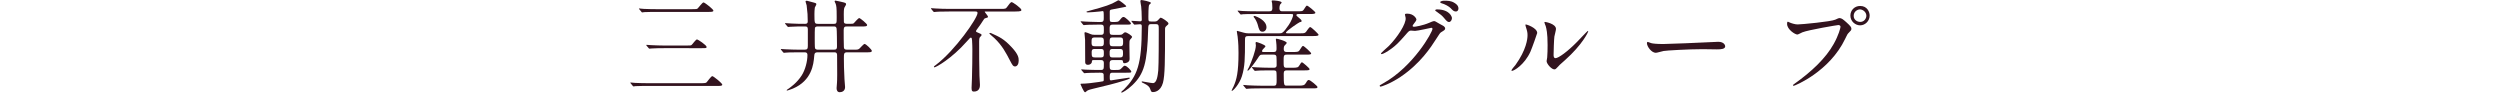 <?xml version="1.0" encoding="utf-8"?>
<!-- Generator: Adobe Illustrator 16.0.4, SVG Export Plug-In . SVG Version: 6.00 Build 0)  -->
<!DOCTYPE svg PUBLIC "-//W3C//DTD SVG 1.1 Tiny//EN" "http://www.w3.org/Graphics/SVG/1.1/DTD/svg11-tiny.dtd">
<svg version="1.1" baseProfile="tiny" id="レイヤー_1"
	 xmlns="http://www.w3.org/2000/svg" xmlns:xlink="http://www.w3.org/1999/xlink" x="0px" y="0px" width="702px" height="26px"
	 viewBox="-177 0 702 26" xml:space="preserve">
<g>
	<path fill="#32131E" d="M19.679,23.363c1.317,0,1.542-0.057,1.738-0.256c0.252-0.254,1.262-1.729,1.598-1.729
		s2.803,2.013,2.803,2.381c0,0.369-0.532,0.369-1.458,0.369H5.046c-0.645,0-2.551,0-3.56,0.058
		c-0.084,0.026-0.505,0.086-0.589,0.086s-0.14-0.086-0.252-0.199L0.112,23.42C0,23.307,0,23.277,0,23.25
		c0-0.057,0.028-0.086,0.084-0.086c0.196,0,1.065,0.086,1.261,0.113c1.262,0.057,2.523,0.086,3.84,0.086H19.679z M17.212,2.58
		c1.317,0,1.486,0,1.738-0.255c0.252-0.227,1.262-1.645,1.598-1.645s2.775,1.928,2.775,2.297c0,0.368-0.533,0.368-1.43,0.368H7.457
		c-0.617,0-2.551,0-3.532,0.057C3.84,3.431,3.42,3.487,3.336,3.487c-0.112,0-0.168-0.085-0.252-0.199L2.551,2.637
		c-0.112-0.114-0.14-0.142-0.14-0.199s0.084-0.057,0.112-0.057c0.196,0,1.065,0.085,1.233,0.114c1.29,0.057,2.551,0.085,3.84,0.085
		H17.212z M15.67,12.788c1.233,0,1.345,0,1.597-0.227c0.225-0.227,1.15-1.502,1.458-1.502c0.224,0,2.691,1.616,2.691,2.126
		c0,0.34-0.14,0.34-1.401,0.34H9.503c-0.645,0-2.551,0-3.532,0.086c-0.112,0-0.504,0.056-0.588,0.056
		c-0.112,0-0.168-0.056-0.252-0.17L4.57,12.845c-0.084-0.113-0.112-0.141-0.112-0.198c0-0.028,0.028-0.057,0.112-0.057
		c0.196,0,1.065,0.085,1.233,0.085c1.29,0.057,2.523,0.114,3.84,0.114L15.67,12.788L15.67,12.788z"/>
	<path fill="#32131E" d="M52.673,14.688c-0.953,0-0.981,0.34-1.065,1.304c-0.168,1.899-0.589,6.606-5.943,8.875
		c-0.645,0.282-1.598,0.567-1.654,0.567c-0.056,0-0.112-0.057-0.112-0.113c0-0.086,0.421-0.368,0.533-0.426
		c0.505-0.369,2.355-1.617,3.7-3.742c0.981-1.53,1.598-3.913,1.598-5.698c0-0.738-0.477-0.767-0.869-0.767h-1.57
		c-2.467,0-3.28,0.058-3.56,0.084c-0.084,0-0.505,0.058-0.589,0.058s-0.14-0.058-0.252-0.17l-0.533-0.652
		c-0.112-0.141-0.112-0.141-0.112-0.198c0-0.057,0.028-0.057,0.084-0.057c0.197,0,1.065,0.085,1.233,0.085
		c1.374,0.058,2.551,0.113,3.869,0.113h1.513c0.757,0,0.897-0.284,0.897-1.106v-4.65c0-0.68-0.308-0.765-0.756-0.765h-0.561
		c-0.672,0-2.607,0-3.588,0.085c-0.112,0-0.505,0.056-0.589,0.056c-0.112,0-0.168-0.056-0.252-0.17l-0.561-0.652
		c-0.056-0.085-0.112-0.141-0.112-0.198c0-0.028,0.028-0.057,0.112-0.057c0.112,0,1.486,0.114,1.766,0.114
		c1.934,0.085,2.159,0.085,3.728,0.085c0.281,0,0.785,0,0.785-0.681c0-1.445-0.056-2.58-0.309-4.508c0-0.17-0.308-0.879-0.308-1.049
		c0-0.198,0.168-0.255,0.365-0.255c0.084,0,1.71,0.454,1.822,0.482c0.785,0.227,0.841,0.227,0.841,0.539
		c0,0.17-0.392,0.766-0.42,0.907c-0.084,0.369-0.112,1.446-0.112,1.872c0,2.495,0.028,2.694,0.981,2.694h4.458
		c0.813,0,0.813-0.199,0.813-1.9c0-2.75-0.084-3.091-0.281-3.714c-0.028-0.114-0.309-0.596-0.309-0.681
		c0-0.113,0.084-0.227,0.252-0.227c0.14,0,1.486,0.312,1.626,0.34c1.206,0.283,1.346,0.312,1.346,0.708
		c0,0.199-0.477,0.851-0.504,0.993c-0.14,0.482-0.14,1.304-0.14,1.786c0,0.284,0,2.013,0.028,2.155
		c0.084,0.539,0.505,0.539,1.29,0.539c1.177,0,1.29,0,1.514-0.199c0.252-0.227,1.206-1.417,1.514-1.417
		c0.281,0,2.214,1.616,2.214,1.928c0,0.426-0.532,0.426-1.513,0.426h-4.149c-0.617,0-0.925,0.113-0.925,1.021
		c0,1.163,0,3.714,0.056,4.763c0.028,0.481,0.14,0.737,0.897,0.737h1.906c0.981,0,1.206,0,1.598-0.34
		c0.225-0.199,1.149-1.276,1.402-1.276c0.42,0,2.046,1.616,2.046,1.929c0,0.426-0.505,0.426-1.486,0.426h-5.41
		c-0.953,0-0.953,0.34-0.953,1.785c0,1.334,0.028,3.176,0.168,5.756c0.028,0.369,0.168,1.899,0.168,2.213
		c0,1.076-0.813,1.445-1.486,1.445c-0.645,0-0.897-0.482-0.897-1.136c0-0.228,0.112-1.303,0.112-1.53
		c0.028-0.511,0.056-0.992,0.056-2.298c0-0.963,0-4.733-0.028-5.5c-0.028-0.735-0.504-0.735-0.785-0.735h-4.598V14.688z
		 M57.215,13.95c0.729,0,0.813-0.341,0.813-0.964c0-0.652-0.028-4.679-0.112-4.99c-0.112-0.567-0.448-0.567-0.813-0.567h-4.457
		c-0.281,0-0.701,0.028-0.813,0.396c-0.056,0.199-0.056,1.928-0.056,2.893c0,0.425,0,2.637,0.084,2.835
		c0.14,0.312,0.477,0.397,0.813,0.397H57.215z"/>
	<path fill="#32131E" d="M89.452,3.232c-2.467,0-3.28,0.057-3.56,0.085c-0.084,0-0.505,0.056-0.589,0.056s-0.14-0.056-0.252-0.17
		l-0.533-0.652c-0.112-0.142-0.112-0.142-0.112-0.199c0-0.028,0.028-0.057,0.084-0.057c0.196,0,1.065,0.085,1.233,0.085
		c1.373,0.085,2.551,0.114,3.868,0.114h14.437c1.262,0,1.401,0,1.85-0.652c0.336-0.482,0.897-1.248,1.177-1.248
		c0.365,0,2.748,1.729,2.748,2.183c0,0.255,0,0.454-1.738,0.454h-8.354c-0.084,0-0.196,0-0.196,0.085
		c0,0.142,0.925,1.134,0.925,1.389c0,0.198-0.168,0.255-0.7,0.396c-0.337,0.085-0.393,0.171-0.813,0.851
		c-0.449,0.708-0.561,0.878-1.738,2.495c-0.084,0.142-0.112,0.198-0.112,0.283c0,0.227,0.056,0.255,0.701,0.511
		c0.309,0.113,0.869,0.34,0.869,0.595c0,0.142-0.477,0.567-0.532,0.681c-0.141,0.255-0.168,0.765-0.168,1.077
		c0,2.836,0,6.92,0.084,9.67c0.028,0.426,0.14,2.239,0.14,2.606c0,0.512-0.112,1.844-1.682,1.844c-0.421,0-0.673-0.086-0.673-1.021
		c0-0.424,0.113-2.354,0.113-2.75c0.084-2.269,0.112-6.353,0.112-8.137c0-0.455-0.028-1.674-0.084-2.468
		c-0.056-0.539-0.056-0.766-0.364-0.766c-0.14,0-0.252,0.113-1.094,1.049c-4.317,4.903-8.69,7.287-9.11,7.287
		c-0.056,0-0.14,0-0.14-0.144c0-0.141,0.225-0.312,0.589-0.565c5.354-4.056,11.661-13.1,11.661-14.574
		c0-0.397-0.393-0.397-0.645-0.397h-7.402V3.232z M107.085,13.269c1.962,2.098,1.962,3.063,1.962,3.799
		c0,0.908-0.421,1.588-1.009,1.588c-0.561,0-0.757-0.369-1.43-1.646c-1.093-2.098-2.159-4.196-4.401-6.323
		c-0.225-0.227-1.402-1.163-1.402-1.304c0-0.113,0.196-0.142,0.252-0.142c0.084,0,0.196,0.056,0.28,0.085
		C103.665,10.377,104.87,10.888,107.085,13.269z"/>
	<path fill="#32131E" d="M135.37,6.918c-0.785,0-0.785,0.539-0.785,1.191c0,1.446,0,1.673,0.869,1.673h1.935
		c0.224,0,0.616,0,0.897-0.283c0.224-0.227,0.42-0.425,0.701-0.425c0.393,0,1.906,0.936,1.906,1.304c0,0.17-0.505,0.681-0.589,0.794
		c-0.168,0.255-0.168,0.624-0.168,1.503c0,0.624,0.057,3.375,0.057,3.912c0,1.049-1.29,1.164-1.402,1.164
		c-0.393,0-0.393-0.086-0.504-0.651c-0.056-0.228-0.309-0.228-0.449-0.228h-2.383c-0.869,0-0.869,0.51-0.869,1.076
		c0,1.446,0,1.7,0.897,1.7h0.757c1.094,0,1.206,0,1.682-0.481c0.617-0.623,0.673-0.709,0.897-0.709c0.673,0,1.851,1.446,1.851,1.59
		c0,0.367-0.141,0.367-1.486,0.367h-3.588c-0.645,0-0.981,0.028-0.981,0.937c0,1.104,0,1.219,0.364,1.219
		c0.168,0,4.681-0.764,5.046-0.764c0.056,0,0.225,0,0.225,0.17s-1.094,0.51-1.458,0.623c-2.859,0.907-5.214,1.444-8.746,2.297
		c-0.224,0.057-1.374,0.312-1.738,0.565c-0.112,0.058-0.504,0.455-0.616,0.455c-0.365,0-1.29-2.271-1.29-2.271
		c0-0.112,0.14-0.141,0.224-0.141c1.514,0,3.364-0.256,4.934-0.482c0.112-0.028,1.149-0.17,1.177-0.198
		c0.196-0.084,0.196-0.283,0.196-0.511c0-0.426,0-1.248-0.028-1.391c-0.084-0.51-0.477-0.51-1.15-0.51
		c-2.438,0-3.476,0.086-3.644,0.086c-0.113,0-0.533,0.057-0.589,0.057c-0.084,0-0.14-0.029-0.252-0.17l-0.561-0.652
		c-0.112-0.143-0.112-0.143-0.112-0.198s0.056-0.058,0.112-0.058c0.112,0,0.981,0.086,1.177,0.086
		c1.206,0.058,2.971,0.084,4.149,0.084c0.925,0,0.925-0.227,0.925-1.758c0-0.51,0-1.02-0.813-1.02h-1.99
		c-0.477,0-0.533,0.057-0.561,0.48c-0.028,0.539-0.588,0.852-1.065,0.852c-0.813,0-0.813-0.568-0.813-0.852
		c0-2.041,0-5.331-0.028-6.125c-0.028-0.312-0.168-1.673-0.168-1.957c0-0.113,0.056-0.227,0.252-0.227
		c0.168,0,0.925,0.312,1.401,0.51c0.393,0.17,0.617,0.227,1.206,0.227h1.738c0.841,0,0.841-0.368,0.841-1.39
		c0-1.105,0-1.474-0.841-1.474h-0.897c-2.298,0-3.195,0.085-3.28,0.085c-0.084,0-0.504,0.057-0.589,0.057
		c-0.112,0-0.168-0.057-0.252-0.17l-0.532-0.652c-0.112-0.141-0.14-0.141-0.14-0.198c0-0.029,0.056-0.057,0.112-0.057
		c0.196,0,1.065,0.085,1.233,0.085c0.252,0,2.242,0.114,3.56,0.114h0.729c0.869,0,0.869-0.426,0.869-1.163
		c0-1.701,0-1.899-0.336-1.899c-0.028,0-0.729,0.113-0.813,0.113c-0.701,0.085-2.719,0.255-3.336,0.255
		c-0.224,0-0.364-0.057-0.364-0.142c0-0.113,0.112-0.142,0.757-0.312c4.569-1.219,6.195-1.786,7.597-2.637
		c0.477-0.283,0.532-0.312,0.645-0.312c0.28,0,2.158,1.446,2.158,1.673c0,0.142-0.056,0.142-0.616,0.255
		c-0.561,0.113-3.027,0.595-3.533,0.68c-0.448,0.085-0.476,0.284-0.476,0.68c0,2.099,0,2.325,0.056,2.524
		c0.084,0.227,0.365,0.284,0.589,0.284c1.57,0,1.738,0,2.131-0.482c0.588-0.737,0.757-0.936,1.121-0.936
		c0.449,0,2.047,1.56,2.047,1.814c0,0.34-0.168,0.34-1.514,0.34h-3.675V6.918z M132.09,12.986c0.869,0,0.869-0.397,0.869-1.333
		c0-0.652,0-1.134-0.869-1.134h-1.71c-0.869,0-0.869,0.425-0.869,1.361c0,0.652,0,1.105,0.869,1.105L132.09,12.986L132.09,12.986z
		 M132.09,16.133c0.869,0,0.869-0.369,0.869-1.219c0-0.795,0-1.163-0.869-1.163h-1.682c-0.841,0-0.869,0.397-0.869,1.021
		c0,1.078,0.084,1.36,0.897,1.36L132.09,16.133L132.09,16.133z M135.426,10.519c-0.841,0-0.841,0.454-0.841,1.276
		c0,0.737,0,1.191,0.841,1.191h2.074c0.869,0,0.869-0.425,0.869-1.248c0-0.766,0-1.219-0.869-1.219H135.426z M135.426,13.751
		c-0.841,0-0.841,0.424-0.841,1.163c0,0.793,0,1.219,0.841,1.219h2.046c0.869,0,0.869-0.453,0.869-1.162
		c0-0.795,0-1.219-0.869-1.219L135.426,13.751L135.426,13.751z M146.247,6.776c-0.785,0-0.813,0.34-0.841,1.417
		c-0.252,9.47-1.149,12.56-4.429,15.708c-1.57,1.502-2.86,2.099-2.972,2.099c-0.112,0-0.168-0.058-0.168-0.113
		c0-0.17,0.645-0.651,0.757-0.766c3.785-3.828,5.018-7.031,5.018-17.692c0-0.426-0.056-0.624-0.533-0.624
		c-0.252,0-1.261,0.113-1.485,0.113c-0.112,0-0.168-0.057-0.252-0.17l-0.532-0.651c-0.112-0.114-0.112-0.142-0.112-0.199
		c0-0.028,0.028-0.057,0.084-0.057c0.365,0,2.019,0.142,2.355,0.142c0.336,0,0.477-0.113,0.477-0.482
		c0-1.786-0.112-2.978-0.168-3.686c-0.028-0.227-0.224-1.191-0.224-1.418c0-0.141,0.028-0.396,0.224-0.396
		c0.393,0,2.748,0.481,2.748,0.822c0,0.113-0.449,0.454-0.505,0.539c-0.224,0.312-0.224,2.864-0.224,3.374
		c0,1.19,0,1.304,0.785,1.304h0.925c0.308,0,0.617,0,0.981-0.369c0.56-0.624,0.644-0.708,0.813-0.708c0.252,0,2.13,1.163,2.13,1.616
		c0,0.199-0.028,0.284-0.561,0.709c-0.364,0.312-0.393,0.539-0.393,0.992c0,8.706-0.028,12.874-0.588,14.971
		c-0.701,2.523-2.467,2.607-2.804,2.607c-0.476,0-0.532-0.17-0.813-0.963c-0.224-0.623-0.784-1.021-1.654-1.445
		c-0.616-0.285-0.7-0.312-0.7-0.482c0-0.113,0.112-0.113,0.168-0.113c0.084,0,2.523,0.48,2.999,0.48
		c1.094,0,1.346-2.154,1.486-3.572c0.14-1.672,0.14-9.243,0.14-11.426c0-1.248,0-1.56-0.841-1.56H146.247z"/>
	<path fill="#32131E" d="M188.07,9.356c1.346,0,1.459-0.028,2.076-0.992c0.278-0.425,0.588-0.766,0.756-0.766
		c0.336,0,2.354,1.985,2.354,2.126c0,0.312-0.309,0.396-1.514,0.396h-18.25c-0.841,0-0.897,0.312-0.897,1.191
		c0,5.076-0.028,7.4-0.869,10.093c-0.701,2.213-2.439,4.111-2.803,4.111c-0.084,0-0.084-0.084-0.084-0.113
		c0-0.113,0.476-0.963,0.561-1.162c0.841-1.9,1.374-3.941,1.374-9.385c0-1.276-0.028-2.723-0.252-4.623
		c-0.028-0.227-0.224-1.22-0.224-1.446c0-0.085,0.084-0.113,0.14-0.113c0.028,0,1.654,0.453,1.85,0.51
		c0.393,0.113,0.785,0.17,1.206,0.17h8.772c0.701,0,1.01,0,2.637-2.382c0.646-0.936,1.205-2.325,1.205-2.722
		c0-0.312-0.141-0.312-0.674-0.312h-9.867c-2.297,0-3.083,0.028-3.53,0.057c-0.113,0-0.504,0.085-0.589,0.085
		c-0.112,0-0.168-0.085-0.252-0.198l-0.561-0.652c-0.084-0.113-0.112-0.142-0.112-0.17c0-0.057,0.028-0.085,0.112-0.085
		c0.196,0,1.037,0.113,1.233,0.113c1.233,0.057,2.383,0.085,3.84,0.085h3.756c0.814,0,0.814-0.539,0.814-0.964
		s-0.029-1.049-0.057-1.219c0-0.114-0.142-0.596-0.142-0.681c0-0.142,0.142-0.198,0.252-0.198c0.394,0,2.551,0.142,2.551,0.624
		c0,0.113-0.394,0.481-0.446,0.566c-0.113,0.255-0.17,0.681-0.17,0.936c0,0.34,0,0.936,0.784,0.936h4.15
		c1.288,0,1.598-0.028,1.821-0.368c0.729-1.106,0.783-1.22,0.98-1.22c0.309,0,2.355,1.701,2.355,1.957
		c0,0.312-0.338,0.396-1.486,0.396h-3.225c-0.252,0-0.615,0-0.615,0.284c0,0.198,0.055,0.255,0.729,0.793
		c0.531,0.454,0.729,0.624,0.729,0.879s-0.141,0.255-0.532,0.34c-0.168,0.029-3.867,2.467-3.867,2.949c0,0.17,0.279,0.17,0.42,0.17
		h3.56V9.356z M180.586,14.602c0.842,0,0.869-0.396,0.869-1.076c0-0.482-0.027-1.276-0.111-1.815c0-0.085-0.084-0.511-0.084-0.596
		c0-0.113,0.027-0.255,0.168-0.255c0.252,0,2.887,0.681,2.887,1.191c0,0.17-0.561,0.68-0.645,0.793
		c-0.168,0.255-0.195,0.652-0.195,0.88c0,0.452,0.084,0.877,0.84,0.877h1.711c1.121,0,1.57-0.026,1.822-0.396
		c0.756-1.163,0.84-1.304,1.064-1.304c0.281,0,2.271,1.843,2.271,2.097c0,0.285-0.281,0.342-1.486,0.342h-5.41
		c-0.842,0-0.842,0.396-0.842,1.785c0,1.617,0,1.899,0.813,1.899h1.568c1.43,0,1.711-0.057,2.073-0.709
		c0.31-0.51,0.478-0.821,0.701-0.821c0.225,0,2.131,1.672,2.131,1.899c0,0.34-0.336,0.367-1.514,0.367h-4.877
		c-0.561,0-0.869,0.143-0.869,0.908c0,3.373,0.084,3.373,0.869,3.373h3.447c1.148,0,1.541-0.084,1.963-0.822
		c0.309-0.566,0.504-0.766,0.756-0.766c0.42,0,2.439,1.701,2.439,1.957c0,0.396-0.281,0.396-1.486,0.396h-14.324
		c-2.439,0-3.251,0.057-3.532,0.086c-0.084,0-0.505,0.057-0.589,0.057c-0.112,0-0.168-0.086-0.252-0.199l-0.533-0.623
		c-0.112-0.143-0.14-0.17-0.14-0.199c0-0.057,0.056-0.084,0.112-0.084c0.196,0,1.065,0.113,1.233,0.113
		c1.375,0.057,2.522,0.113,3.841,0.113h3.42c0.785,0,0.785-0.426,0.785-1.701c0-0.426,0-2.041-0.084-2.27
		c-0.142-0.341-0.562-0.341-0.814-0.341h-1.008c-2.467,0-3.281,0.058-3.561,0.087c-0.084,0-0.507,0.057-0.591,0.057
		s-0.139-0.057-0.252-0.17l-0.532-0.652c-0.111-0.143-0.111-0.143-0.111-0.199c0-0.027,0.027-0.057,0.084-0.057
		c0.195,0,1.066,0.086,1.234,0.086c1.373,0.057,2.551,0.113,3.866,0.113h0.927c0.28,0,0.842,0,0.842-0.709
		c0-0.396,0-2.381-0.084-2.58c-0.168-0.396-0.533-0.396-0.814-0.396h-2.914c-0.842,0-0.898,0.084-1.486,1.02
		c-0.504,0.795-2.438,3.488-2.774,3.488c-0.056,0-0.14-0.057-0.14-0.143c0-0.057,0.42-0.822,0.504-0.963
		c0.673-1.531,1.877-4.594,1.877-6.012c0-0.113-0.084-0.567-0.084-0.68c0-0.142,0.084-0.255,0.252-0.255
		c0.113,0,2.522,0.766,2.522,1.219c0,0.17-0.646,0.708-0.729,0.851c-0.168,0.227-0.225,0.34-0.225,0.482
		c0,0.254,0.197,0.254,0.422,0.254h2.777V14.602z M178.625,7.655c0,0.709-0.477,1.248-1.094,1.248c-0.842,0-1.01-0.624-1.373-2.013
		c-0.17-0.595-0.59-1.475-0.953-1.9c-0.057-0.028-0.197-0.198-0.197-0.312c0-0.142,0.141-0.255,0.42-0.17
		C175.904,4.678,178.625,5.699,178.625,7.655z"/>
	<path fill="#32131E" d="M217.506,4.111c0-0.283,0.393-0.283,0.617-0.283c1.963,0,2.607,1.475,2.607,1.587
		c0,0.34-0.281,0.709-0.842,1.417c-0.142,0.199-0.226,0.312-0.226,0.454c0,0.227,0.338,0.227,0.448,0.227
		c0.281,0,2.355-0.312,4.263-1.134c0.336-0.142,1.008-0.454,1.315-0.454c0.252,0,0.394,0.085,1.543,0.766
		c0.168,0.085,0.896,0.482,1.035,0.567c0.31,0.198,0.533,0.482,0.533,0.709c0,0.397-0.195,0.51-1.121,1.077
		c-0.309,0.199-0.42,0.369-1.4,1.899c-1.432,2.269-4.459,6.918-10.036,10.663c-3.084,2.041-5.41,2.723-5.578,2.723
		c-0.142,0-0.252-0.115-0.252-0.256c0-0.113,0.084-0.17,0.953-0.652c8.549-4.764,13.875-14.432,13.875-15.311
		c0-0.255-0.224-0.312-0.308-0.312c-0.057,0-3.926,0.879-4.598,0.879c-0.168,0-0.926-0.085-1.094-0.085
		c-0.533,0-0.59,0.056-1.766,1.417c-1.711,1.928-2.412,2.665-3.812,3.686c-1.15,0.851-2.355,1.502-2.691,1.502
		c-0.141,0-0.195-0.084-0.195-0.17c0-0.198,1.877-1.786,2.214-2.125c2.271-2.297,4.936-6.209,4.711-7.911
		C217.674,4.848,217.506,4.225,217.506,4.111z M230.709,5.075c0,0.482-0.336,1.106-0.812,1.106c-0.393,0-0.617-0.171-1.485-1.219
		c-0.562-0.652-0.841-0.851-1.99-1.673C226.281,3.204,226,3.005,226,2.892c0-0.114,0.225-0.255,0.477-0.255
		C230.064,2.637,230.709,4.735,230.709,5.075z M231.383,0.793c1.148,0.681,1.148,1.333,1.148,1.616c0,0.426-0.279,0.822-0.701,0.822
		c-0.588,0-0.869-0.284-1.484-0.936c-0.449-0.482-1.627-1.134-2.58-1.389c-0.279-0.085-0.363-0.227-0.363-0.312
		c0-0.227,0.729-0.397,1.009-0.397C229.504,0.198,230.43,0.198,231.383,0.793z"/>
	<path fill="#32131E" d="M252.744,14.518c-1.684,3.687-4.627,5.387-5.188,5.387c-0.111,0-0.14-0.086-0.14-0.143
		c0-0.227,0.896-1.219,1.121-1.502c3.082-4.281,3.392-7.372,3.392-8.308c0-0.737-0.027-1.049-0.478-2.438
		c-0.056-0.199-0.111-0.369-0.111-0.511c0-0.085,0.027-0.142,0.142-0.142c0.195,0,3.168,0.964,3.168,2.41
		C254.65,9.356,253.221,13.439,252.744,14.518z M257.285,17.154c0-0.144,0.139-0.879,0.168-1.021
		c0.084-0.539,0.111-2.778,0.111-3.487c0-3.459-0.336-4.622-0.531-5.331c-0.057-0.142-0.365-0.879-0.365-1.021
		c0-0.113,0.111-0.142,0.168-0.142c0.141,0,3.084,0.51,3.084,1.985c0,0.34-0.393,1.814-0.449,2.126
		c-0.111,0.766-0.223,4.197-0.223,5.133c0,0.367,0.027,0.936,0.531,0.936c0.842,0,3.42-1.871,6.111-4.622
		c0.477-0.482,2.858-3.034,2.973-3.034c0.055,0,0.111,0.056,0.111,0.113c0,0.227-1.627,3.743-6.531,8.109
		c-1.459,1.274-1.738,1.559-1.937,1.813c-0.478,0.539-0.729,0.738-0.924,0.767C258.77,19.621,257.285,17.947,257.285,17.154z"/>
	<path fill="#32131E" d="M304.857,11.766c0.168,0,0.477-0.028,0.616-0.028c1.709,0,1.961,1.049,1.961,1.248
		c0,0.793-1.147,0.879-2.325,0.879c-0.646,0-3.447-0.057-4.009-0.057c-3.868,0-10.288,0.367-10.96,0.51
		c-0.336,0.057-1.853,0.51-2.188,0.51c-1.205,0-2.494-1.757-2.494-2.722c0-0.17,0.084-0.34,0.226-0.34
		c0.139,0,0.812,0.312,0.953,0.34c0.477,0.142,1.625,0.255,3.42,0.255C290.98,12.362,300.764,11.993,304.857,11.766z"/>
	<path fill="#32131E" d="M325.434,6.266c0.504,0.255,1.625,0.595,2.326,0.595c1.148,0,9.363-0.794,10.568-1.333
		c0.869-0.397,0.979-0.454,1.178-0.454c0.617,0,1.064,0.397,1.935,1.162c1.262,1.134,1.43,1.446,1.43,1.843
		c0,0.369-0.142,0.511-0.646,1.021c-0.448,0.425-0.561,0.652-1.094,1.787C336.731,20.13,326.947,24.1,326.666,24.1
		c-0.139,0-0.195-0.113-0.195-0.17c0-0.113,0.084-0.171,0.363-0.367c4.879-3.461,8.832-7.203,11.074-11.229
		c1.373-2.438,1.903-4.508,1.903-4.792c0-0.482-0.475-0.51-0.614-0.51c-0.281,0-8.381,1.36-10.092,2.042
		c-0.226,0.085-1.179,0.624-1.402,0.624c-0.646,0-2.887-1.418-2.887-2.977c0-0.539,0.084-0.624,0.252-0.624
		C325.125,6.096,325.377,6.266,325.434,6.266z M348,4.367c0,1.502-1.234,2.75-2.691,2.75c-1.289,0-2.719-1.078-2.719-2.75
		c0-1.418,1.092-2.694,2.746-2.694C347.355,1.673,348,3.402,348,4.367z M343.514,4.452c0,1.19,1.066,1.701,1.822,1.701
		c1.207,0,1.738-1.049,1.738-1.729c0-1.078-1.037-1.786-1.795-1.786C344.635,2.637,343.514,3.175,343.514,4.452z"/>
</g>
</svg>

